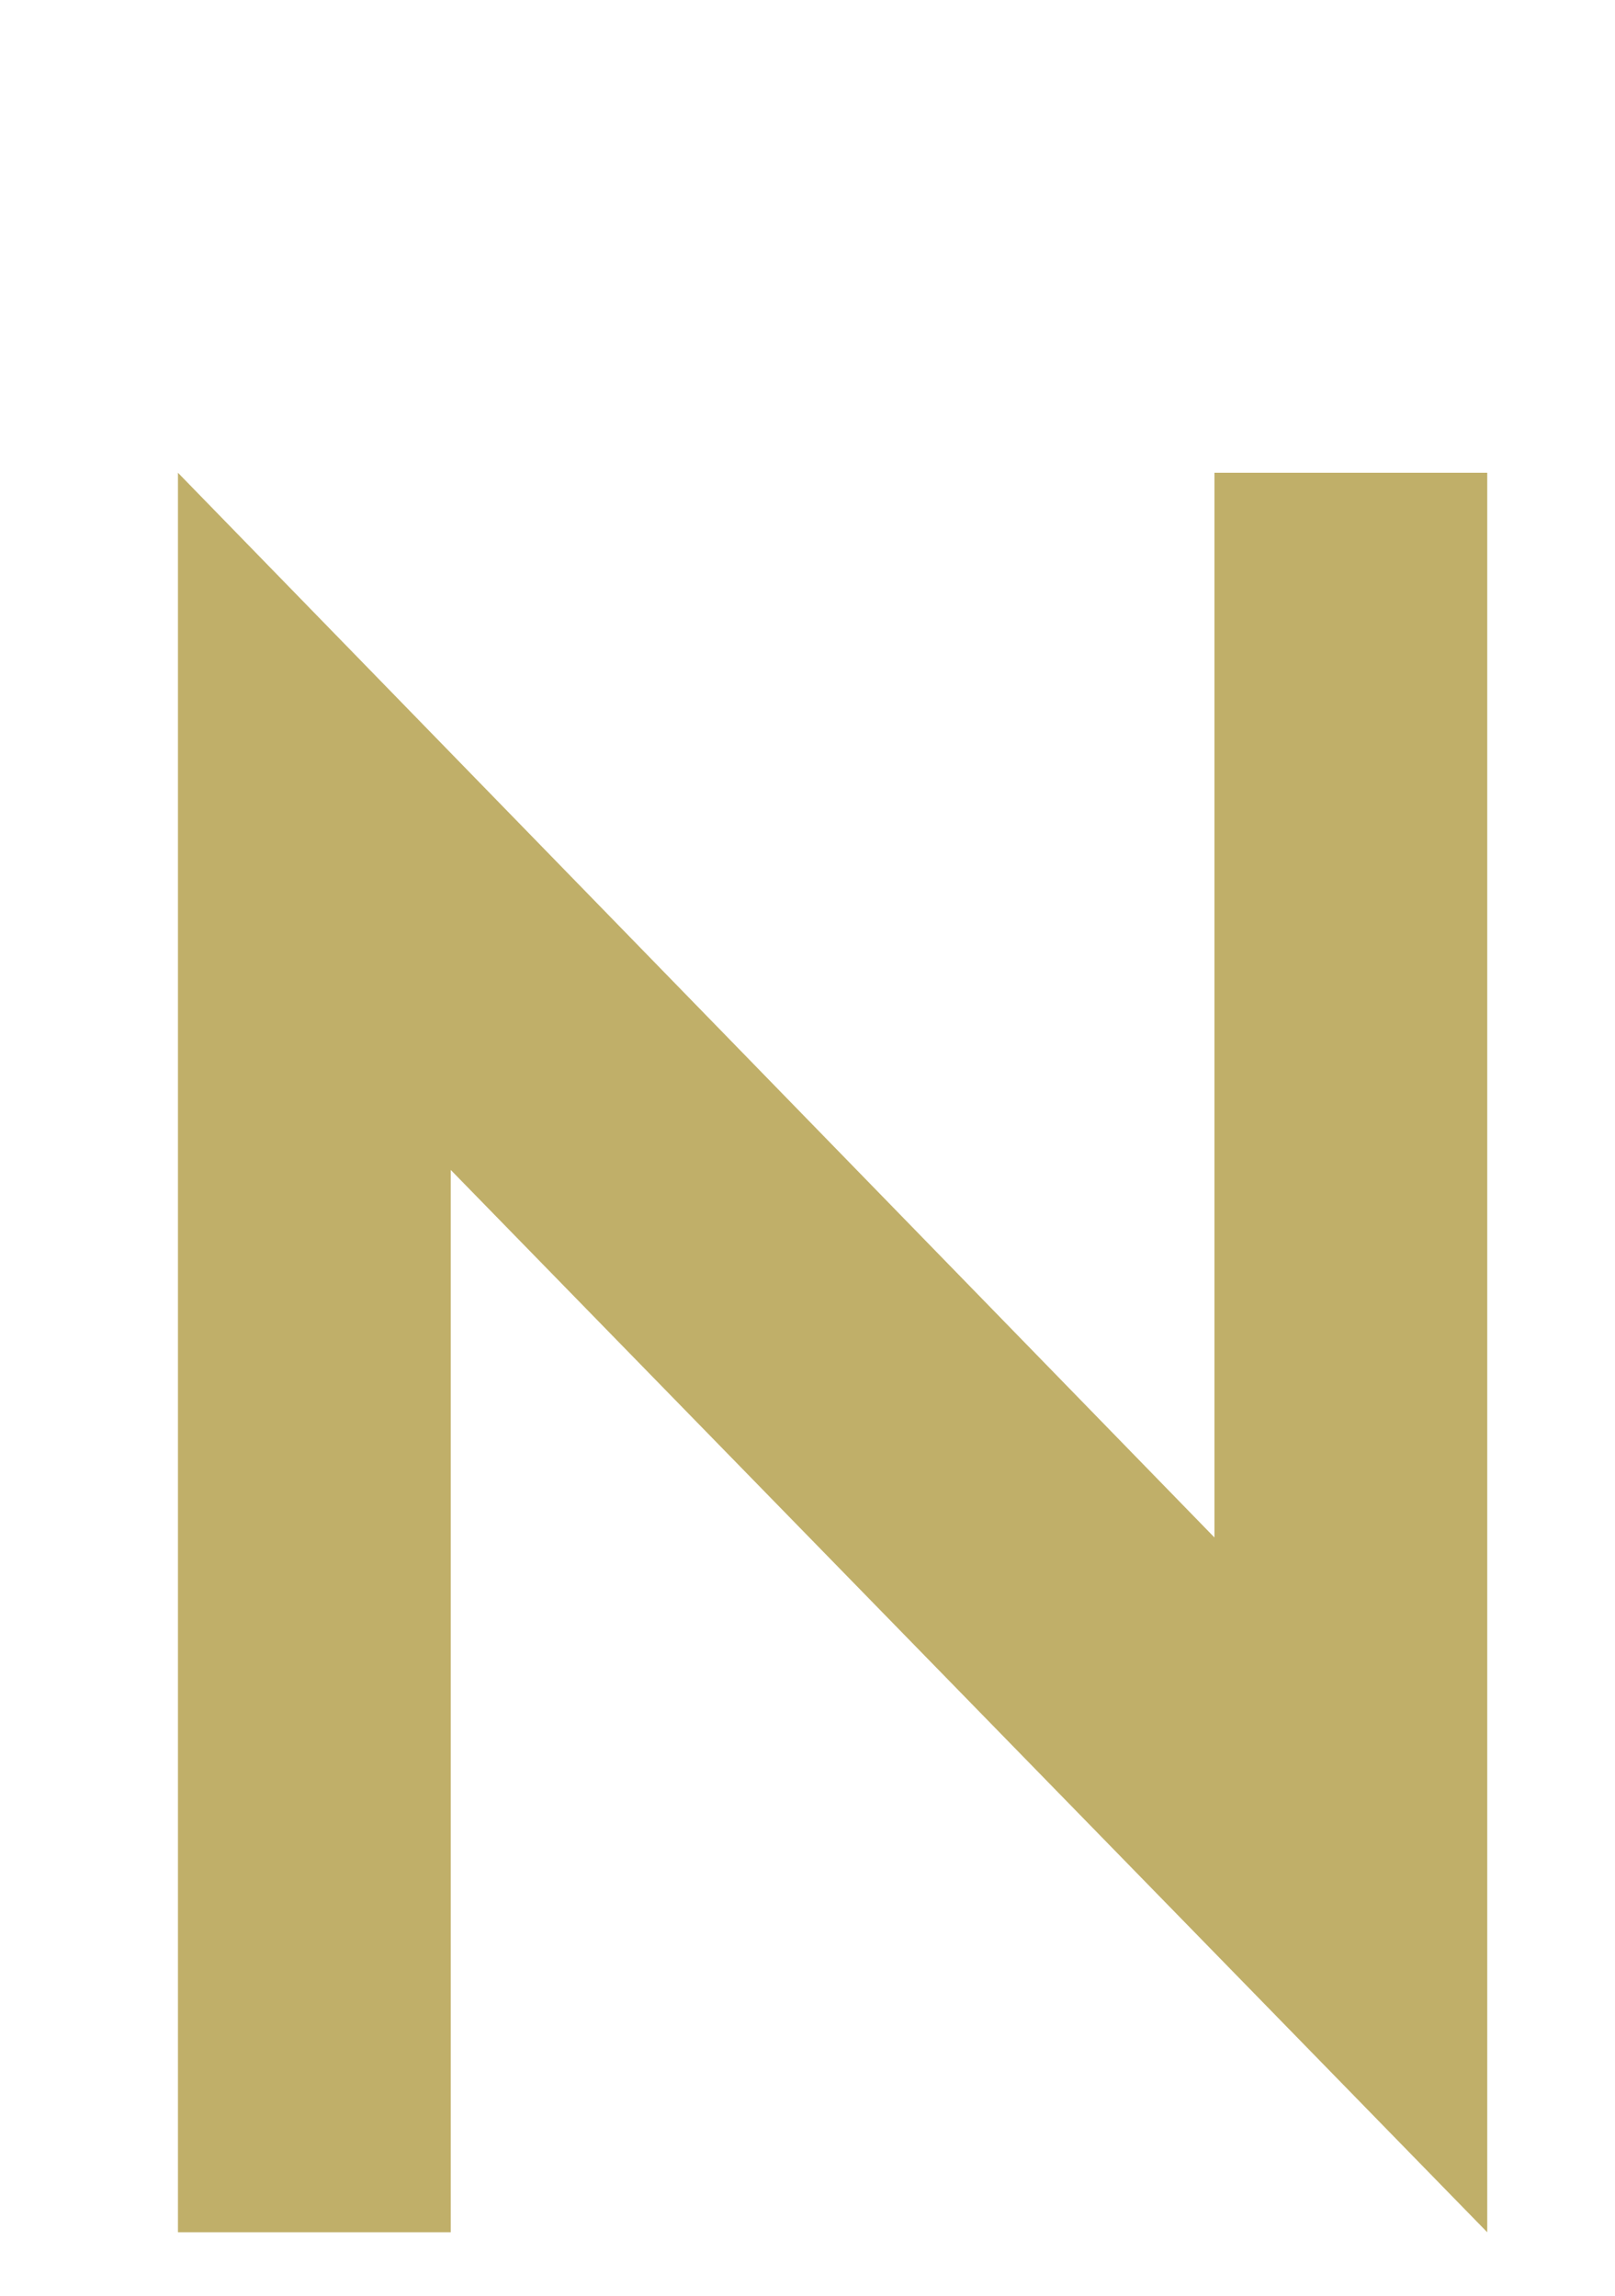 <?xml version="1.0" encoding="UTF-8"?>
<svg id="img" xmlns="http://www.w3.org/2000/svg" viewBox="0 0 64 91">
  <defs>
    <style>
      .cls-1 {
        fill: #c0af69;
      }
    </style>
  </defs>
  <path class="cls-1" d="M17.862,46.373v42.109H7.052V18.739L48.127,60.942V18.739h10.81V88.482L17.862,46.373Z"/>
</svg>
